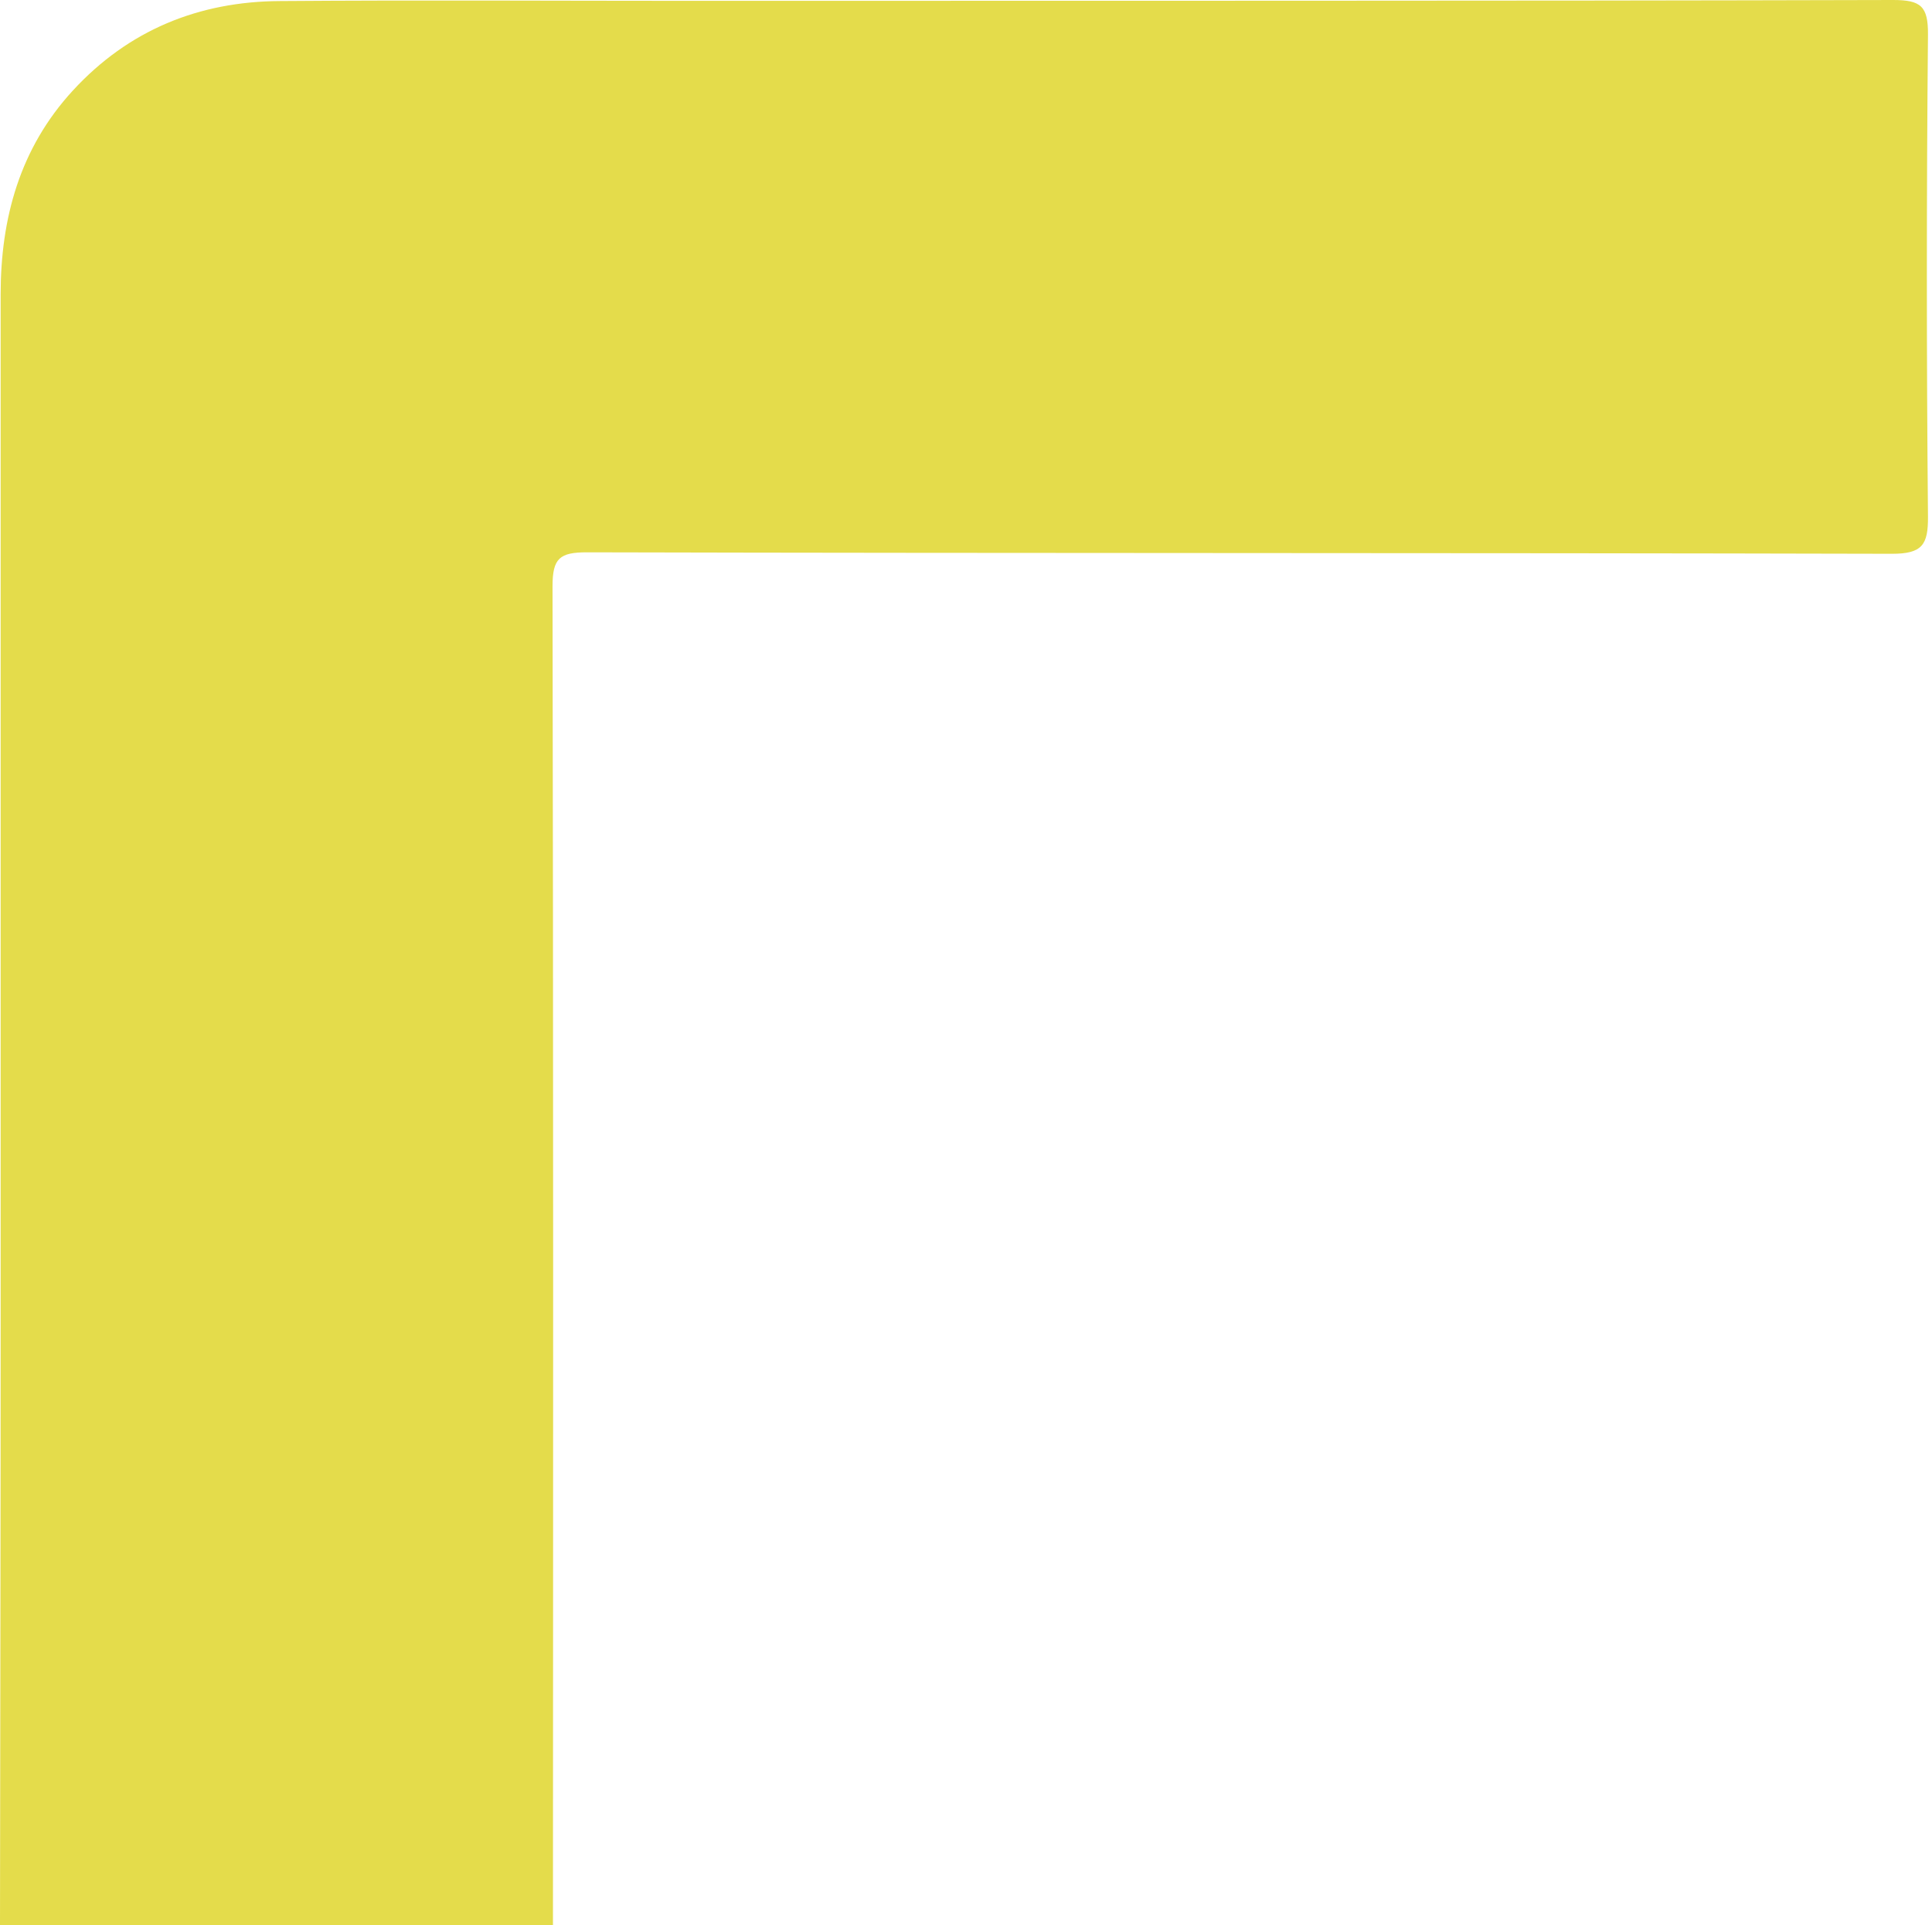 <svg width="277" height="276" viewBox="0 0 277 276" fill="none" xmlns="http://www.w3.org/2000/svg">
<path d="M0 276C0.03 247.198 0.091 218.397 0.091 189.595C0.091 140.476 0.091 91.356 0.091 42.236C0.091 31.307 2.838 21.254 10.446 12.982C18.446 4.287 28.53 0.211 40.153 0.151C59.867 0 79.612 0.121 99.326 0.121C156.688 0.091 214.049 0.151 271.411 0C275.396 0 276.453 0.876 276.423 4.951C276.211 27.986 276.211 51.052 276.423 74.087C276.453 78.102 275.608 79.401 271.26 79.401C208.887 79.25 146.514 79.34 84.171 79.189C80.246 79.189 79.219 80.035 79.219 84.05C79.34 148.023 79.31 212.027 79.28 276H0Z" fill="#E4DC4B"/>
</svg>
